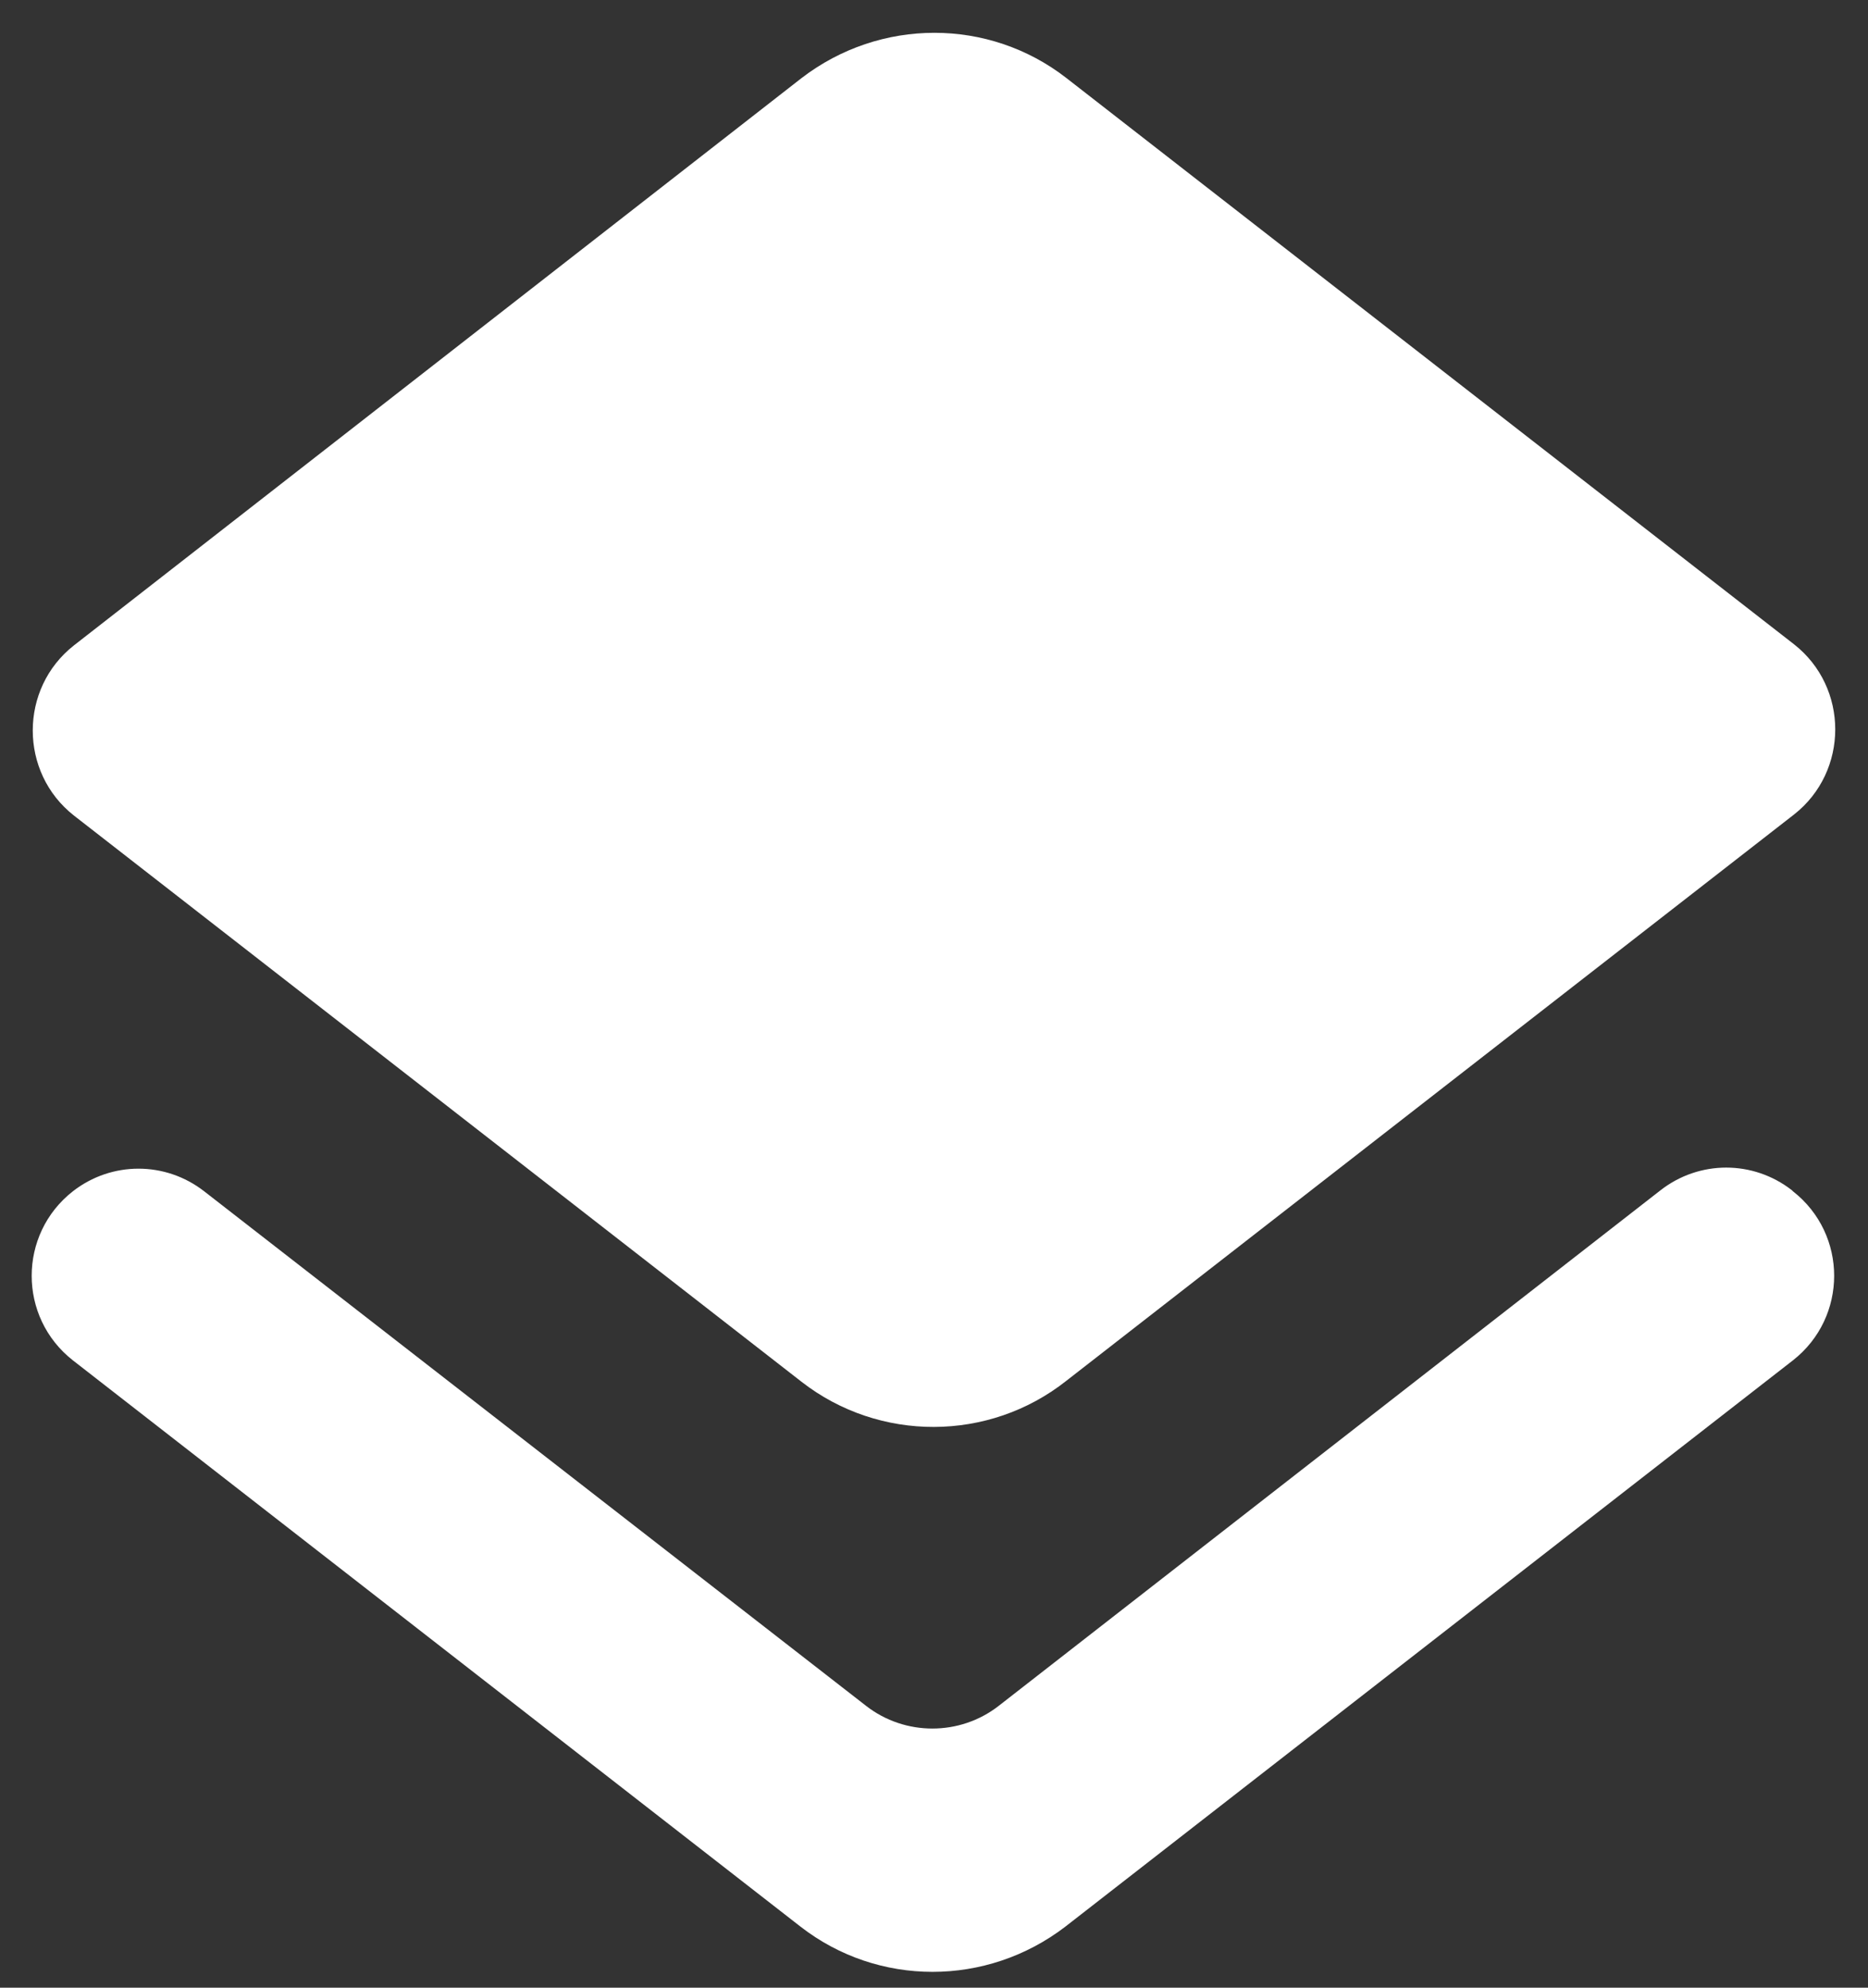 <?xml version="1.0" encoding="UTF-8"?>
<svg width="47px" height="50px" viewBox="0 0 47 50" version="1.1" xmlns="http://www.w3.org/2000/svg" xmlns:xlink="http://www.w3.org/1999/xlink">
    <rect x="0" y="0" width="47" height="50" fill="#333333" stroke="none"/>
    <!-- Generator: Sketch 53 (72520) - https://sketchapp.com -->
    <title>round-layers-24px</title>
    <desc>Created with Sketch.</desc>
    <g id="OLD-CarePlan" stroke="none" stroke-width="1" fill="none" fill-rule="evenodd">
        <g id="01-careplan-home---login" transform="translate(-496, -742)">
            <g id="Group-10" transform="translate(363, 717)">
                <g id="Group-5">
                    <g id="round-layers-24px" transform="translate(124, 19)">
                        <polygon id="Path" points="0 0 65 0 65 65 0 65"></polygon>
                        <path d="M34.125,48.913 C33.15,49.671 31.769,49.671 30.794,48.913 L14.137,35.967 C13.162,35.208 11.808,35.208 10.833,35.967 C9.452,37.05 9.452,39.135 10.833,40.219 L29.142,54.465 C31.092,55.981 33.827,55.981 35.804,54.465 L54.112,40.219 C55.494,39.135 55.494,37.05 54.112,35.967 L54.085,35.94 C53.11,35.181 51.756,35.181 50.781,35.94 L34.125,48.913 L34.125,48.913 Z M35.831,40.733 L54.14,26.488 C55.521,25.404 55.521,23.292 54.14,22.208 L35.831,7.963 C33.881,6.446 31.146,6.446 29.169,7.963 L10.86,22.235 C9.479,23.319 9.479,25.431 10.86,26.515 L29.169,40.76 C31.119,42.277 33.881,42.277 35.831,40.733 Z" id="Shape" fill="#FFFFFF" fill-rule="nonzero"></path>
                    </g>
                </g>
            </g>
        </g>
    </g>
</svg>